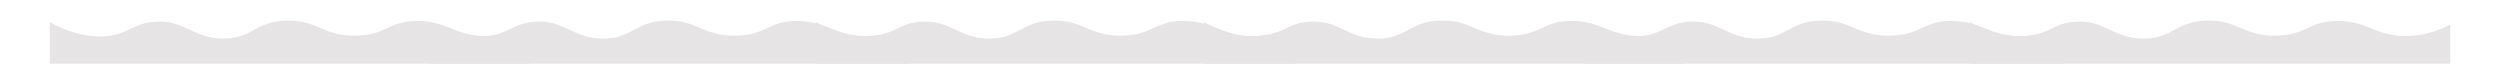 <?xml version="1.0" encoding="UTF-8"?> <!-- Creator: CorelDRAW X7 --> <svg xmlns="http://www.w3.org/2000/svg" xmlns:xlink="http://www.w3.org/1999/xlink" xml:space="preserve" width="297mm" height="10mm" style="shape-rendering:geometricPrecision; text-rendering:geometricPrecision; image-rendering:optimizeQuality; fill-rule:evenodd; clip-rule:evenodd" viewBox="0 0 29700 1000"> <defs> <style type="text/css"> <![CDATA[ .fil0 {fill:#E6E4E5} ]]> </style> </defs> <g id="Слой_x0020_1">  <g id="_2164961845264"> <path class="fil0" d="M592 264c175,94 415,191 680,165 265,-27 309,-152 565,-171 359,-27 452,205 827,200 339,-5 364,-196 722,-213 377,-18 450,188 849,179 363,-8 387,-180 733,-175 348,5 448,180 801,179 229,0 412,-75 526,-133l0 461 -5703 0 0 -492z"></path> <path class="fil0" d="M14305 264c175,94 415,191 680,165 265,-27 308,-152 565,-171 358,-27 452,205 827,200 339,-5 364,-196 722,-213 377,-18 450,188 849,179 363,-8 386,-180 733,-175 348,5 448,180 801,179 229,0 412,-75 526,-133l0 461 -5703 0 0 -492z"></path> <path class="fil0" d="M5104 264c175,94 415,191 680,165 266,-27 309,-152 566,-171 358,-27 452,205 826,200 339,-5 364,-196 722,-213 377,-18 450,188 849,179 363,-8 387,-180 734,-175 347,5 447,180 800,179 229,0 412,-75 527,-133l0 461 -5704 0 0 -492z"></path> <path class="fil0" d="M18817 264c175,94 415,191 680,165 265,-27 309,-152 566,-171 358,-27 451,205 826,200 339,-5 364,-196 722,-213 377,-18 450,188 849,179 363,-8 387,-180 733,-175 348,5 448,180 801,179 229,0 412,-75 527,-133l0 461 -5704 0 0 -492z"></path> <path class="fil0" d="M9692 264c174,94 414,191 680,165 265,-27 308,-152 565,-171 358,-27 452,205 827,200 339,-5 363,-196 722,-213 377,-18 450,188 849,179 362,-8 386,-180 733,-175 348,5 448,180 800,179 230,0 413,-75 527,-133l0 461 -5703 0 0 -492z"></path> <path class="fil0" d="M23405 264c174,94 414,191 679,165 266,-27 309,-152 566,-171 358,-27 452,205 827,200 338,-5 363,-196 721,-213 378,-18 451,188 850,179 362,-8 386,-180 733,-175 348,5 448,180 800,179 230,0 413,-75 527,-133l0 461 -5703 0 0 -492z"></path> </g> </g> </svg> 